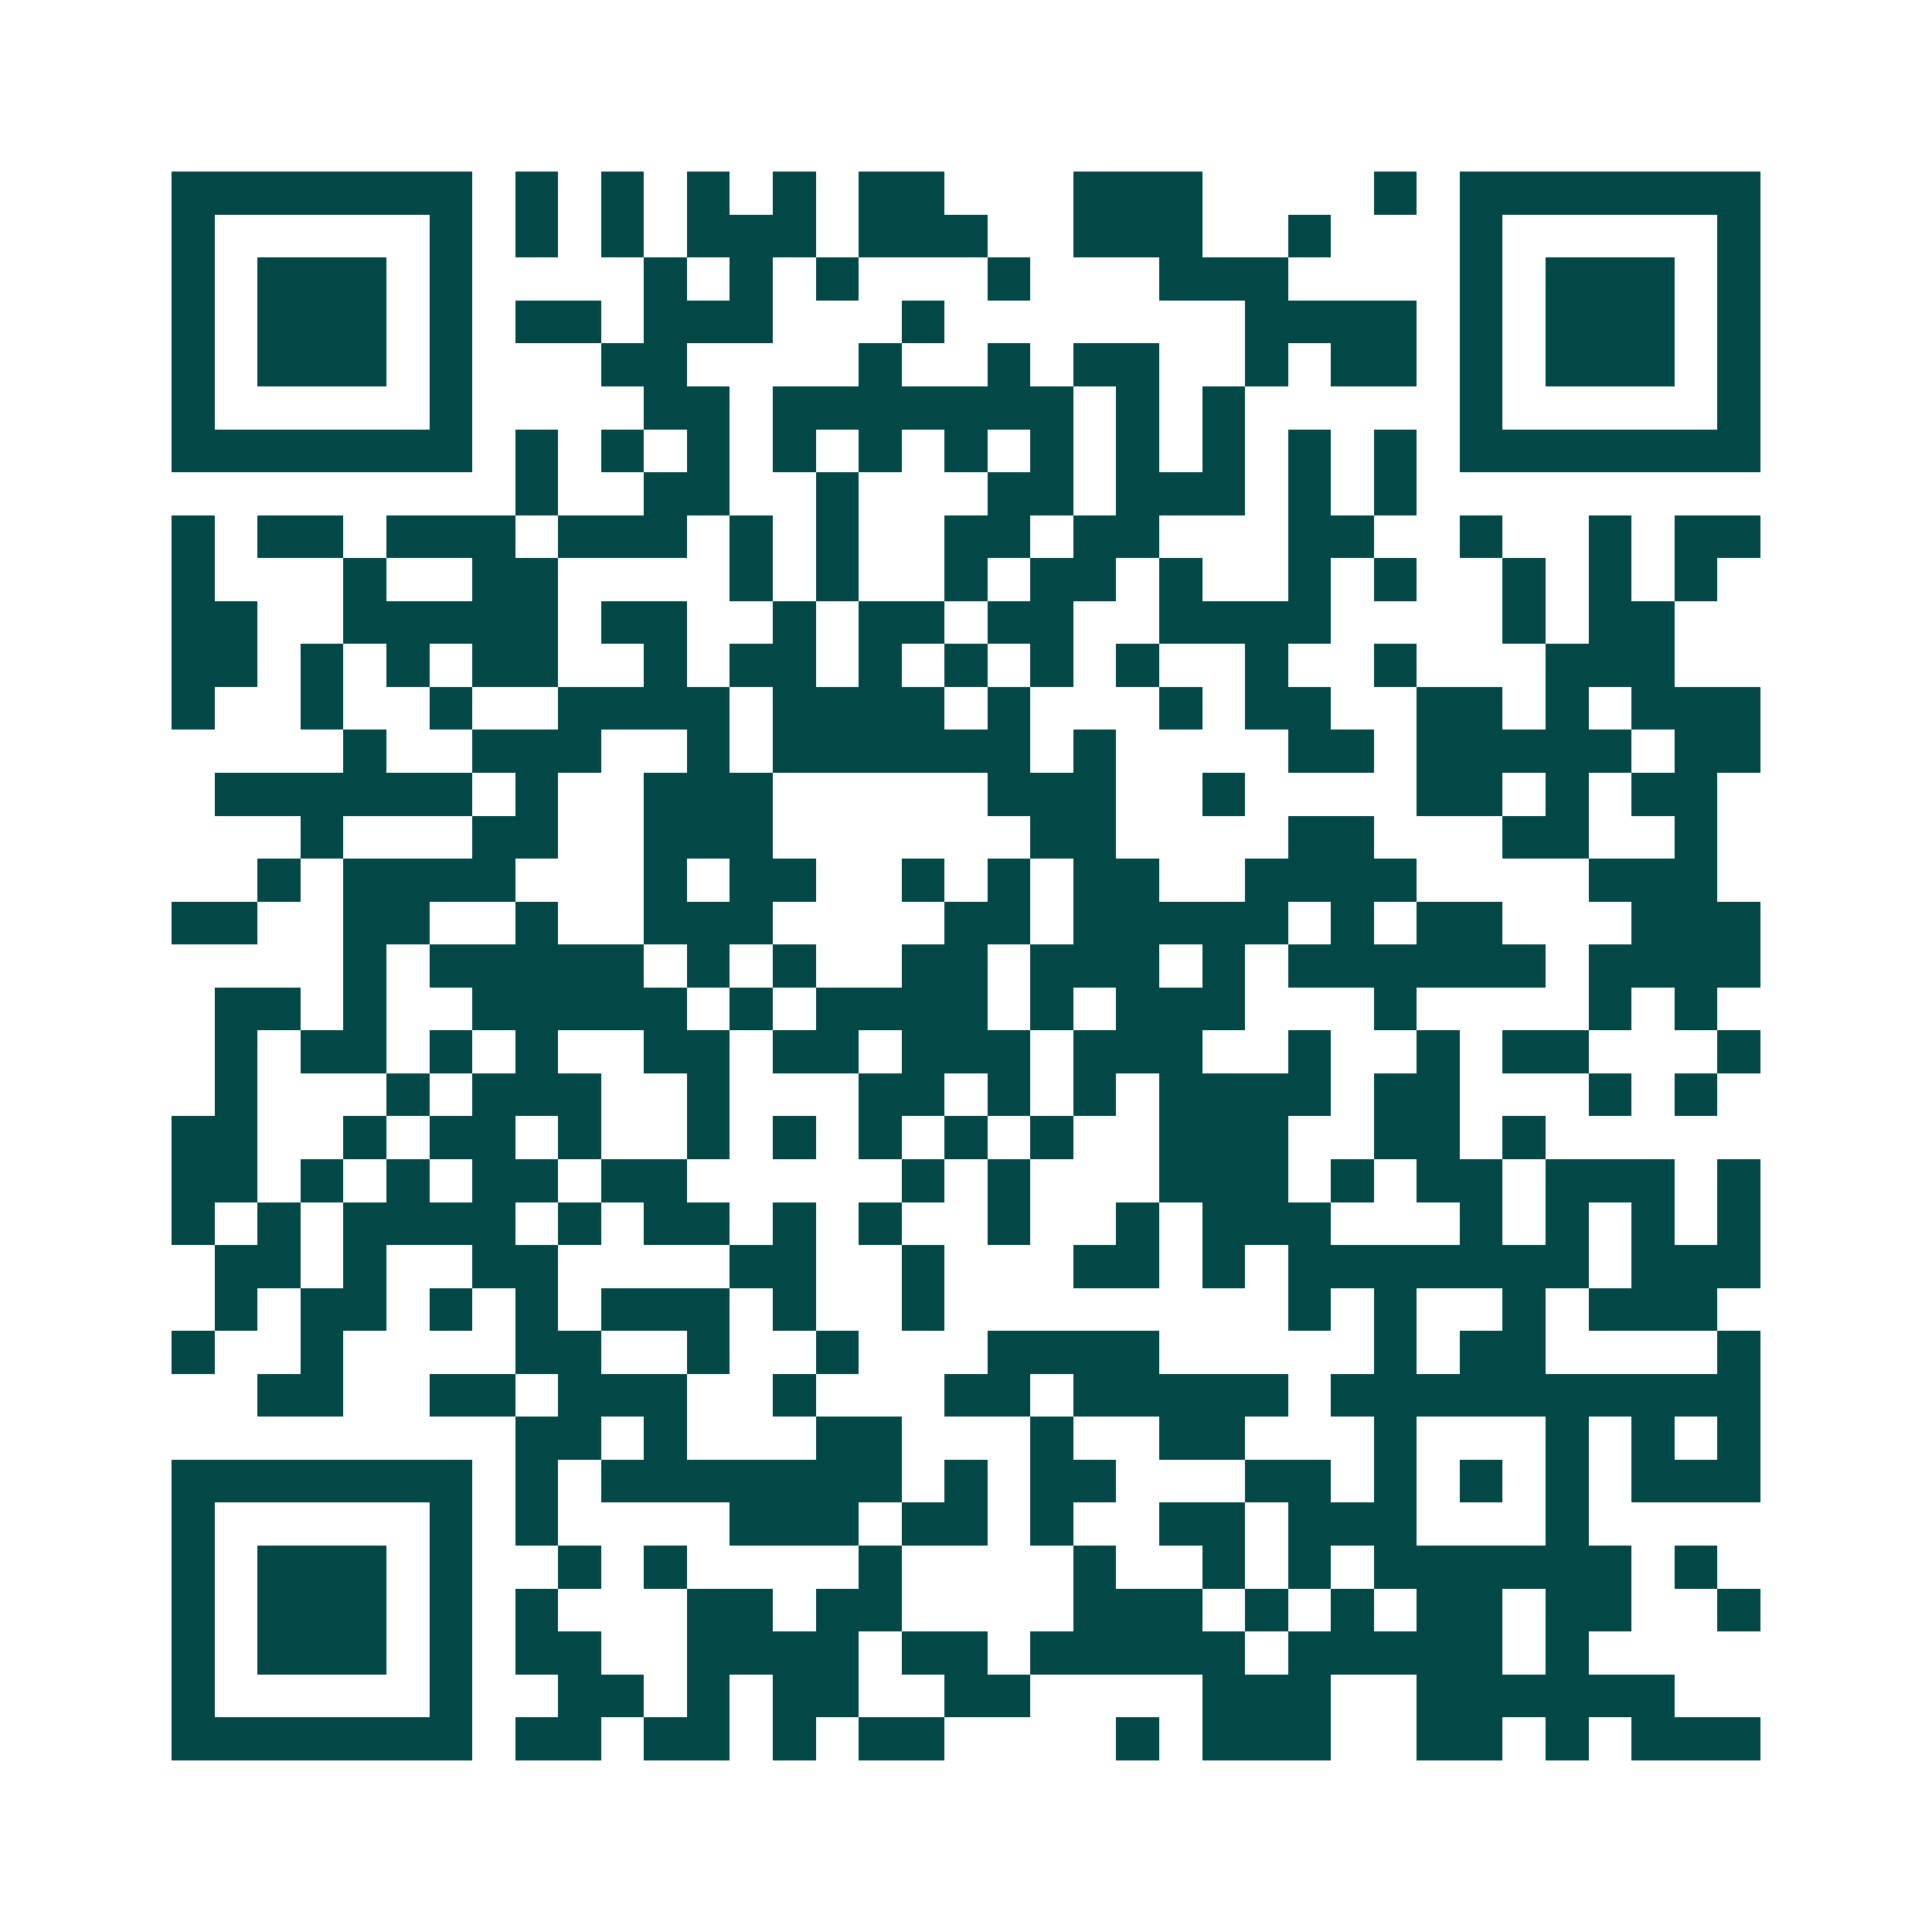 <svg xmlns="http://www.w3.org/2000/svg" width="200" height="200" viewBox="0 0 45 45" shape-rendering="crispEdges"><path fill="#ffffff" d="M0 0h45v45H0z"/><path stroke="#014847" d="M4 4.5h7m1 0h1m1 0h1m1 0h1m1 0h1m1 0h2m3 0h3m4 0h1m1 0h7M4 5.5h1m5 0h1m1 0h1m1 0h1m1 0h3m1 0h3m2 0h3m2 0h1m3 0h1m5 0h1M4 6.5h1m1 0h3m1 0h1m4 0h1m1 0h1m1 0h1m3 0h1m3 0h3m4 0h1m1 0h3m1 0h1M4 7.5h1m1 0h3m1 0h1m1 0h2m1 0h3m3 0h1m7 0h4m1 0h1m1 0h3m1 0h1M4 8.5h1m1 0h3m1 0h1m3 0h2m4 0h1m2 0h1m1 0h2m2 0h1m1 0h2m1 0h1m1 0h3m1 0h1M4 9.5h1m5 0h1m4 0h2m1 0h7m1 0h1m1 0h1m5 0h1m5 0h1M4 10.5h7m1 0h1m1 0h1m1 0h1m1 0h1m1 0h1m1 0h1m1 0h1m1 0h1m1 0h1m1 0h1m1 0h1m1 0h7M12 11.5h1m2 0h2m2 0h1m3 0h2m1 0h3m1 0h1m1 0h1M4 12.5h1m1 0h2m1 0h3m1 0h3m1 0h1m1 0h1m2 0h2m1 0h2m3 0h2m2 0h1m2 0h1m1 0h2M4 13.5h1m3 0h1m2 0h2m4 0h1m1 0h1m2 0h1m1 0h2m1 0h1m2 0h1m1 0h1m2 0h1m1 0h1m1 0h1M4 14.5h2m2 0h5m1 0h2m2 0h1m1 0h2m1 0h2m2 0h4m4 0h1m1 0h2M4 15.5h2m1 0h1m1 0h1m1 0h2m2 0h1m1 0h2m1 0h1m1 0h1m1 0h1m1 0h1m2 0h1m2 0h1m3 0h3M4 16.5h1m2 0h1m2 0h1m2 0h4m1 0h4m1 0h1m3 0h1m1 0h2m2 0h2m1 0h1m1 0h3M8 17.5h1m2 0h3m2 0h1m1 0h6m1 0h1m4 0h2m1 0h5m1 0h2M5 18.5h6m1 0h1m2 0h3m5 0h3m2 0h1m4 0h2m1 0h1m1 0h2M7 19.5h1m3 0h2m2 0h3m6 0h2m4 0h2m3 0h2m2 0h1M6 20.5h1m1 0h4m3 0h1m1 0h2m2 0h1m1 0h1m1 0h2m2 0h4m4 0h3M4 21.5h2m2 0h2m2 0h1m2 0h3m4 0h2m1 0h5m1 0h1m1 0h2m3 0h3M8 22.5h1m1 0h5m1 0h1m1 0h1m2 0h2m1 0h3m1 0h1m1 0h6m1 0h4M5 23.5h2m1 0h1m2 0h5m1 0h1m1 0h4m1 0h1m1 0h3m3 0h1m4 0h1m1 0h1M5 24.5h1m1 0h2m1 0h1m1 0h1m2 0h2m1 0h2m1 0h3m1 0h3m2 0h1m2 0h1m1 0h2m3 0h1M5 25.5h1m3 0h1m1 0h3m2 0h1m3 0h2m1 0h1m1 0h1m1 0h4m1 0h2m3 0h1m1 0h1M4 26.5h2m2 0h1m1 0h2m1 0h1m2 0h1m1 0h1m1 0h1m1 0h1m1 0h1m2 0h3m2 0h2m1 0h1M4 27.5h2m1 0h1m1 0h1m1 0h2m1 0h2m5 0h1m1 0h1m3 0h3m1 0h1m1 0h2m1 0h3m1 0h1M4 28.5h1m1 0h1m1 0h4m1 0h1m1 0h2m1 0h1m1 0h1m2 0h1m2 0h1m1 0h3m3 0h1m1 0h1m1 0h1m1 0h1M5 29.5h2m1 0h1m2 0h2m4 0h2m2 0h1m3 0h2m1 0h1m1 0h7m1 0h3M5 30.5h1m1 0h2m1 0h1m1 0h1m1 0h3m1 0h1m2 0h1m8 0h1m1 0h1m2 0h1m1 0h3M4 31.5h1m2 0h1m4 0h2m2 0h1m2 0h1m3 0h4m5 0h1m1 0h2m4 0h1M6 32.5h2m2 0h2m1 0h3m2 0h1m3 0h2m1 0h5m1 0h10M12 33.5h2m1 0h1m3 0h2m3 0h1m2 0h2m3 0h1m3 0h1m1 0h1m1 0h1M4 34.5h7m1 0h1m1 0h7m1 0h1m1 0h2m3 0h2m1 0h1m1 0h1m1 0h1m1 0h3M4 35.5h1m5 0h1m1 0h1m4 0h3m1 0h2m1 0h1m2 0h2m1 0h3m3 0h1M4 36.5h1m1 0h3m1 0h1m2 0h1m1 0h1m4 0h1m4 0h1m2 0h1m1 0h1m1 0h6m1 0h1M4 37.5h1m1 0h3m1 0h1m1 0h1m3 0h2m1 0h2m4 0h3m1 0h1m1 0h1m1 0h2m1 0h2m2 0h1M4 38.5h1m1 0h3m1 0h1m1 0h2m2 0h4m1 0h2m1 0h5m1 0h5m1 0h1M4 39.5h1m5 0h1m2 0h2m1 0h1m1 0h2m2 0h2m4 0h3m2 0h6M4 40.5h7m1 0h2m1 0h2m1 0h1m1 0h2m4 0h1m1 0h3m2 0h2m1 0h1m1 0h3"/></svg>
